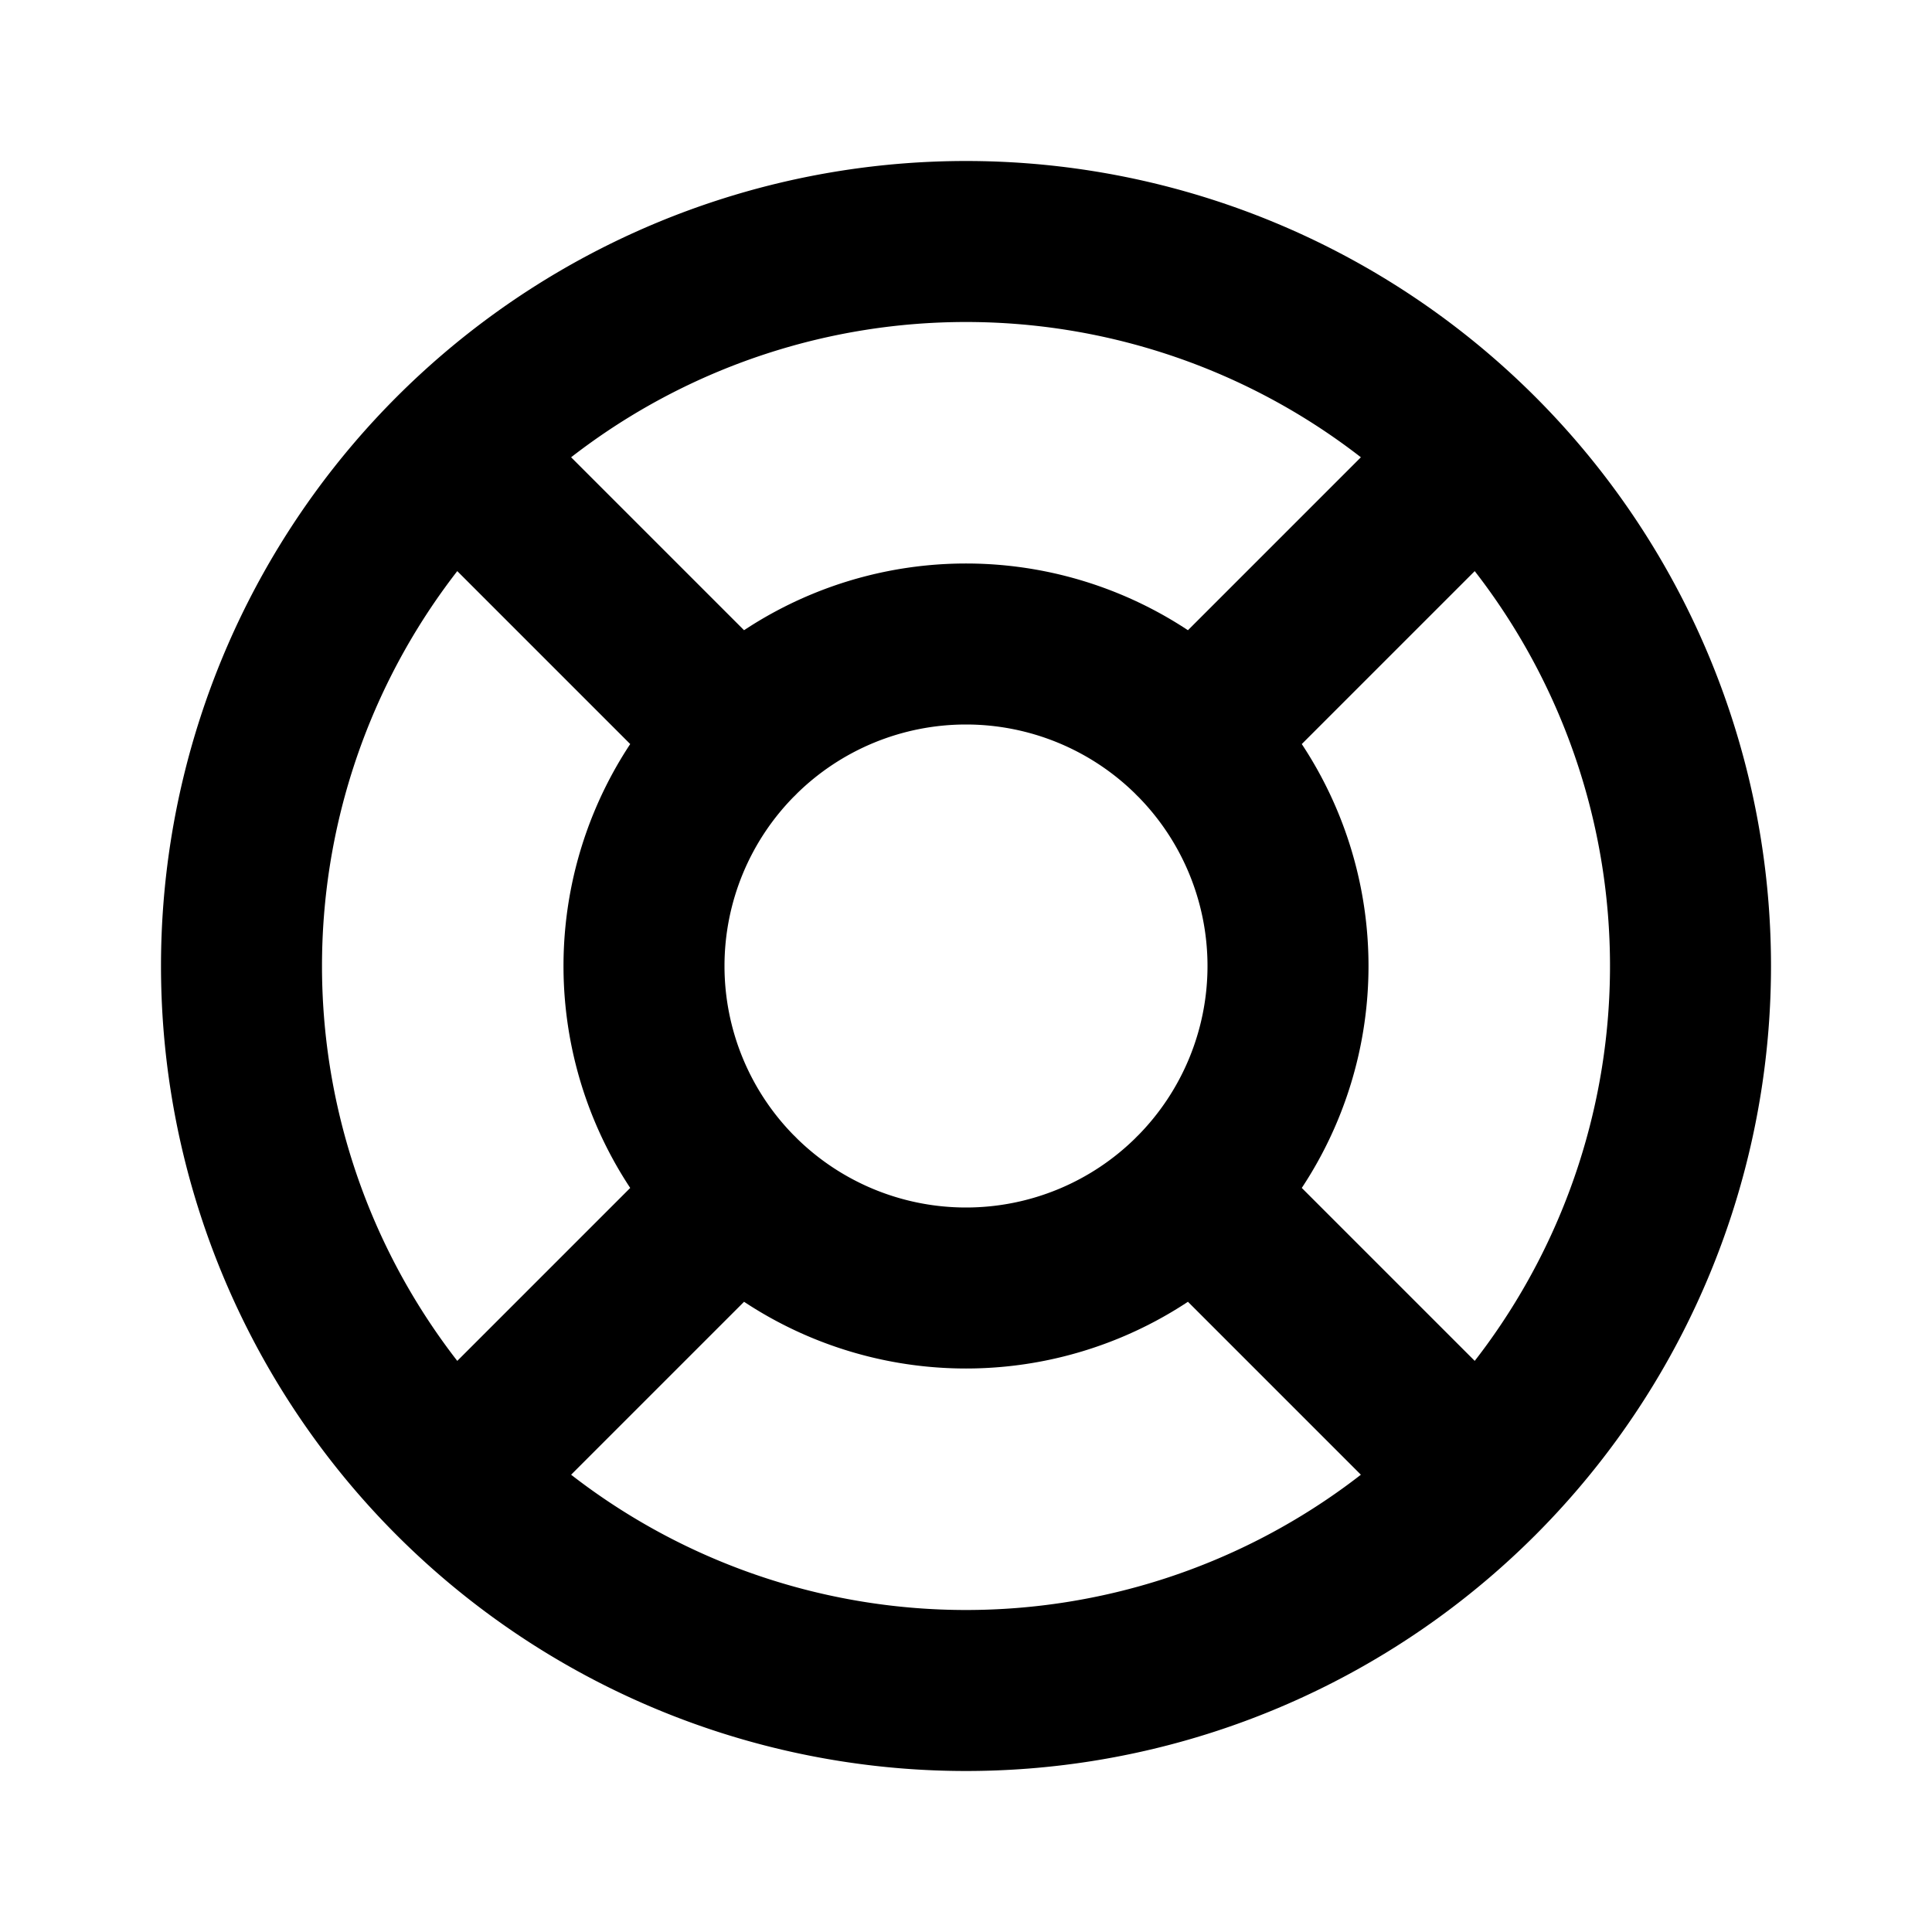 <?xml version="1.0" encoding="UTF-8"?>
<svg xmlns="http://www.w3.org/2000/svg" fill="none" viewBox="0 0 24 24" stroke="currentColor">
  <path stroke-linecap="round" stroke-linejoin="round" stroke-width="2" d="M18.364 5.636l-3.536 3.536m0 5.656l3.536 3.536M9.172 9.172L5.636 5.636m3.536 9.192l-3.536 3.536M21 12a9 9 0 11-18 0 9 9 0 0118 0zm-5 0a4 4 0 11-8 0 4 4 0 018 0z" />
</svg>